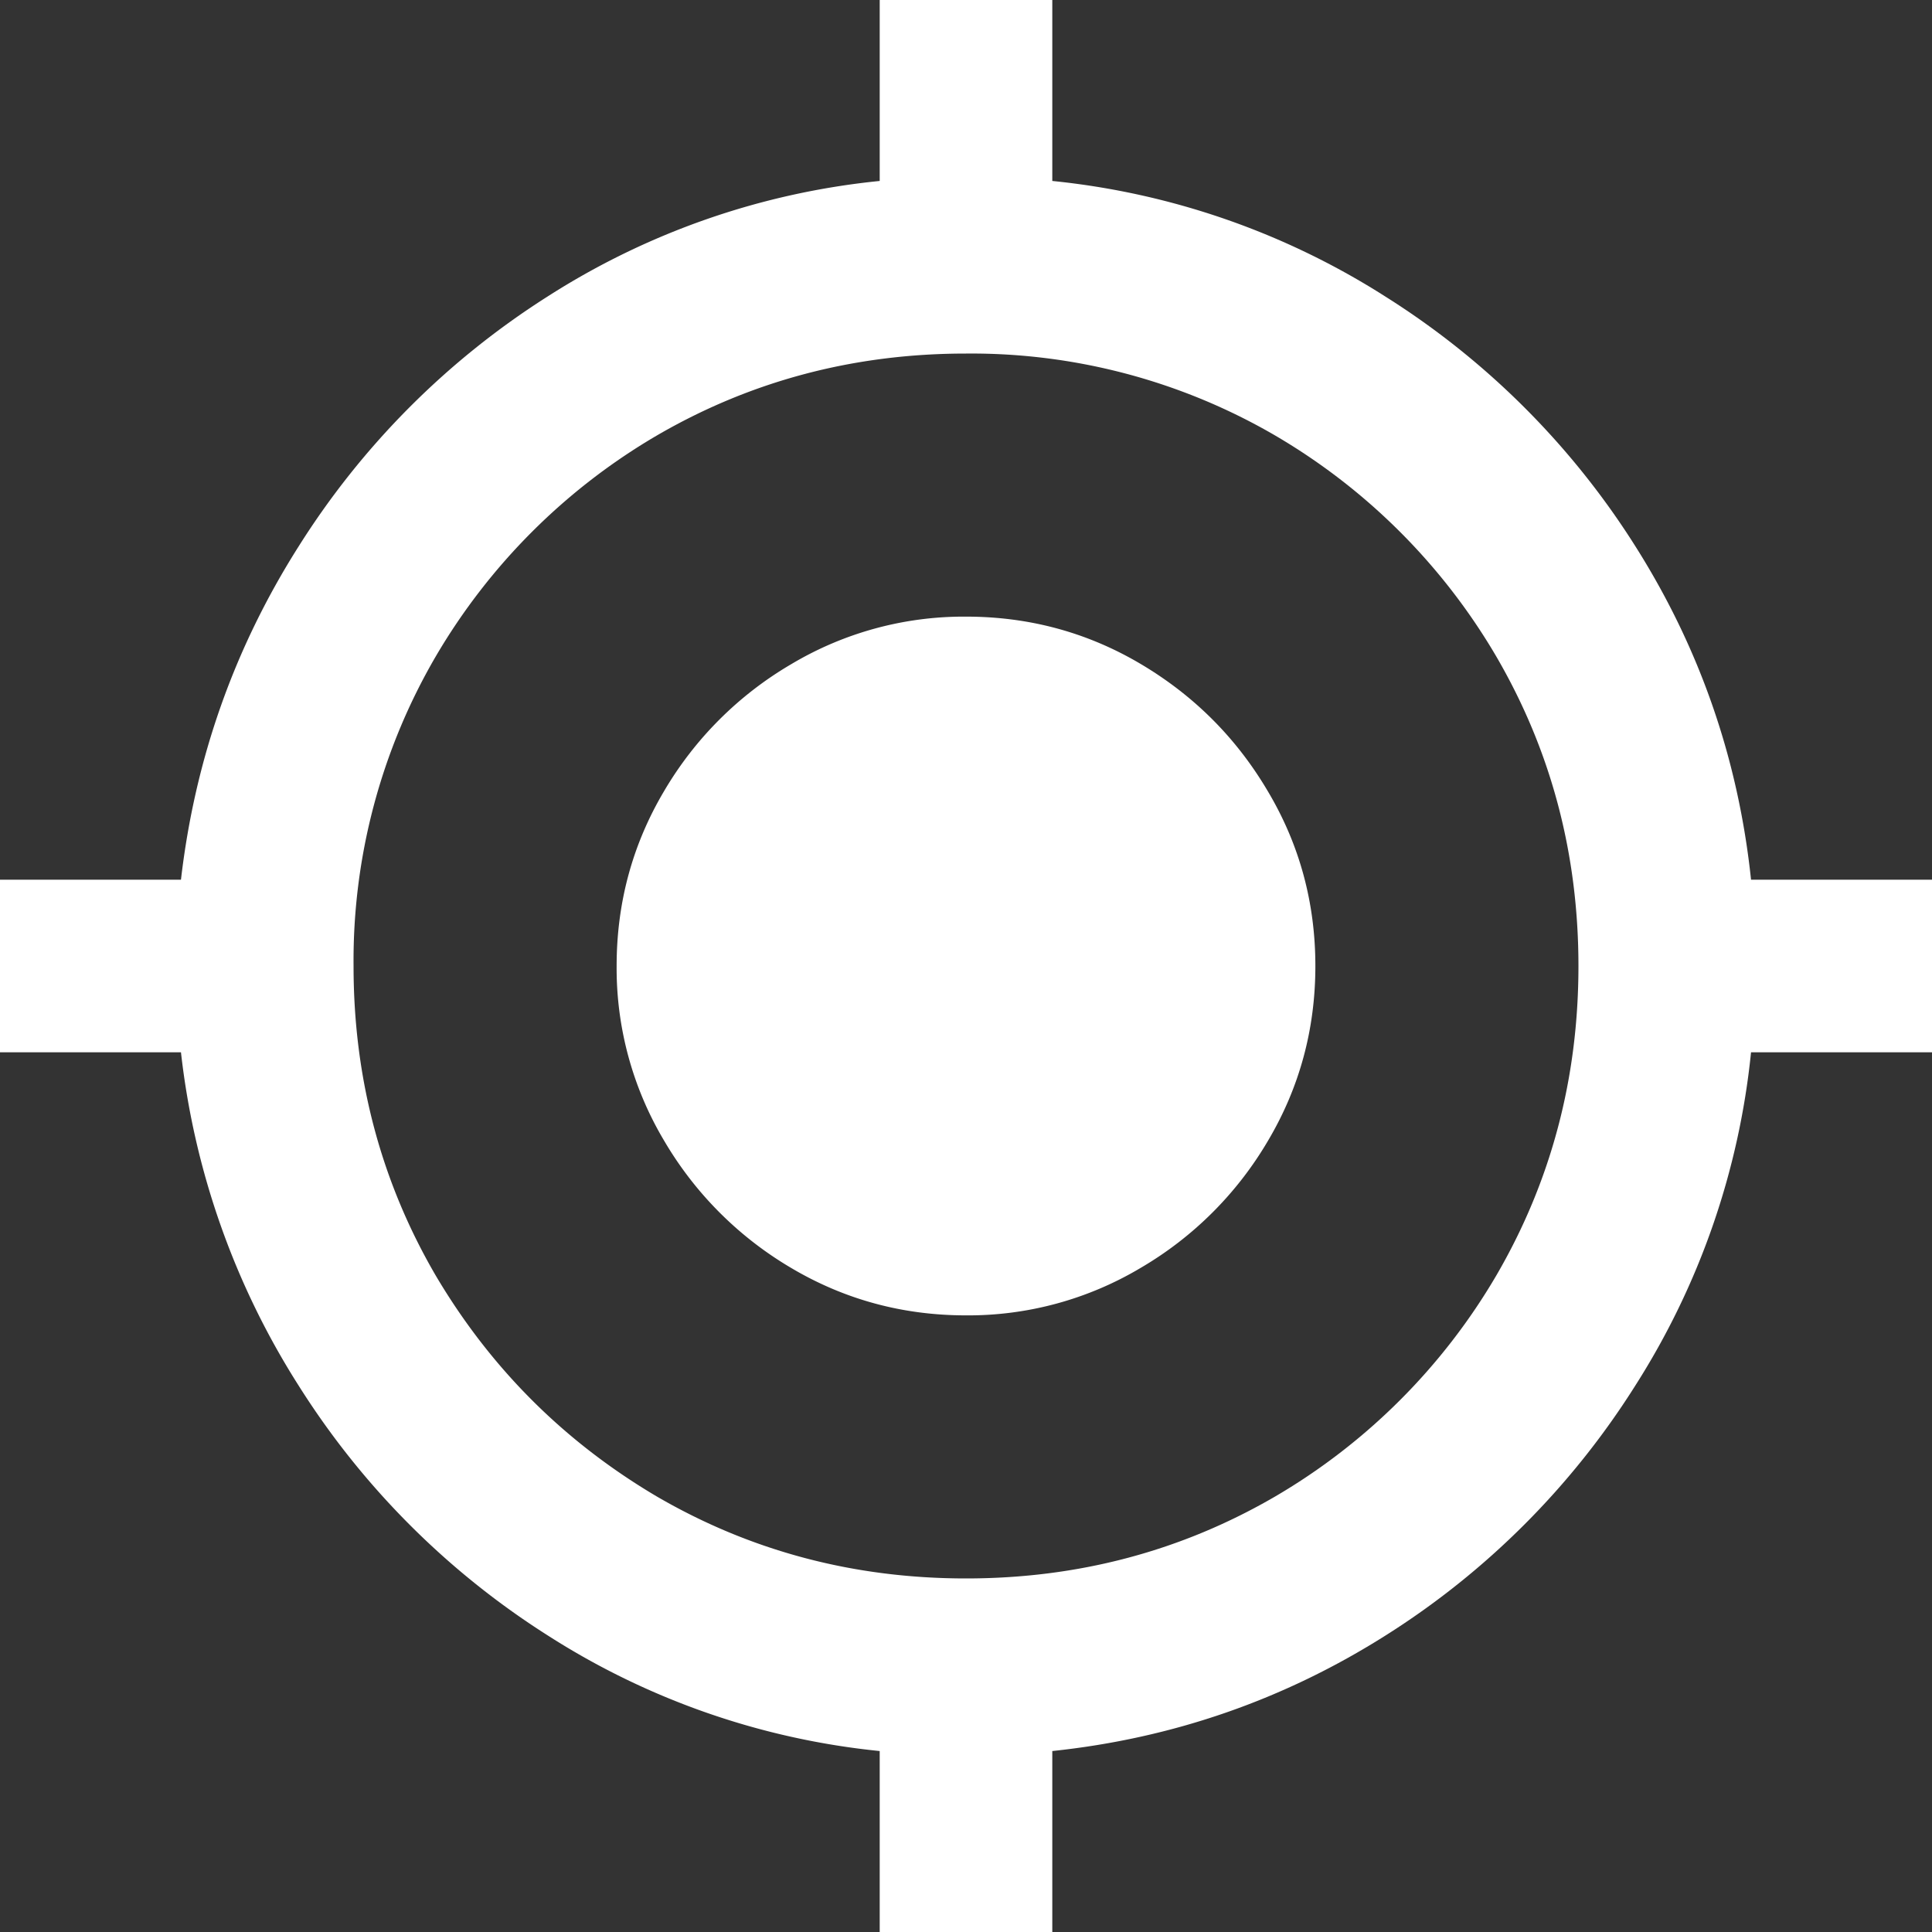 <svg width="12" height="12" xmlns="http://www.w3.org/2000/svg"><rect width="100%" height="100%" fill="#333333" stroke="none"/><path d="M6 9.804c.697 0 1.338-.17 1.922-.51a3.837 3.837 0 0 0 1.372-1.372c.34-.584.51-1.225.51-1.922 0-.697-.17-1.338-.51-1.922a3.837 3.837 0 0 0-1.372-1.372A3.751 3.751 0 0 0 6 2.196c-.697 0-1.338.17-1.922.51a3.837 3.837 0 0 0-1.372 1.372A3.751 3.751 0 0 0 2.196 6c0 .697.17 1.338.51 1.922.34.575.797 1.032 1.372 1.372.584.34 1.225.51 1.922.51zm4.876-4.34H12v1.072h-1.124a4.736 4.736 0 0 1-.72 2.072 4.96 4.96 0 0 1-1.548 1.549c-.632.4-1.323.64-2.072.719V12H5.464v-1.124a4.69 4.69 0 0 1-2.065-.72 4.985 4.985 0 0 1-1.543-1.548 4.867 4.867 0 0 1-.732-2.072H0V5.464h1.124c.087-.75.331-1.44.732-2.072a4.981 4.981 0 0 1 1.543-1.549 4.69 4.69 0 0 1 2.065-.719V0h1.072v1.124a4.73 4.73 0 0 1 2.072.72 4.96 4.96 0 0 1 1.549 1.548c.4.632.64 1.323.719 2.072zM6 3.83c.392 0 .754.098 1.085.294.331.196.595.46.79.791.197.331.295.693.295 1.085s-.098.754-.294 1.085a2.21 2.21 0 0 1-.791.79A2.091 2.091 0 0 1 6 8.17c-.392 0-.754-.098-1.085-.294a2.219 2.219 0 0 1-.79-.791A2.091 2.091 0 0 1 3.83 6c0-.392.098-.754.294-1.085a2.21 2.21 0 0 1 .791-.79A2.091 2.091 0 0 1 6 3.83z" fill="#FFF"/></svg>